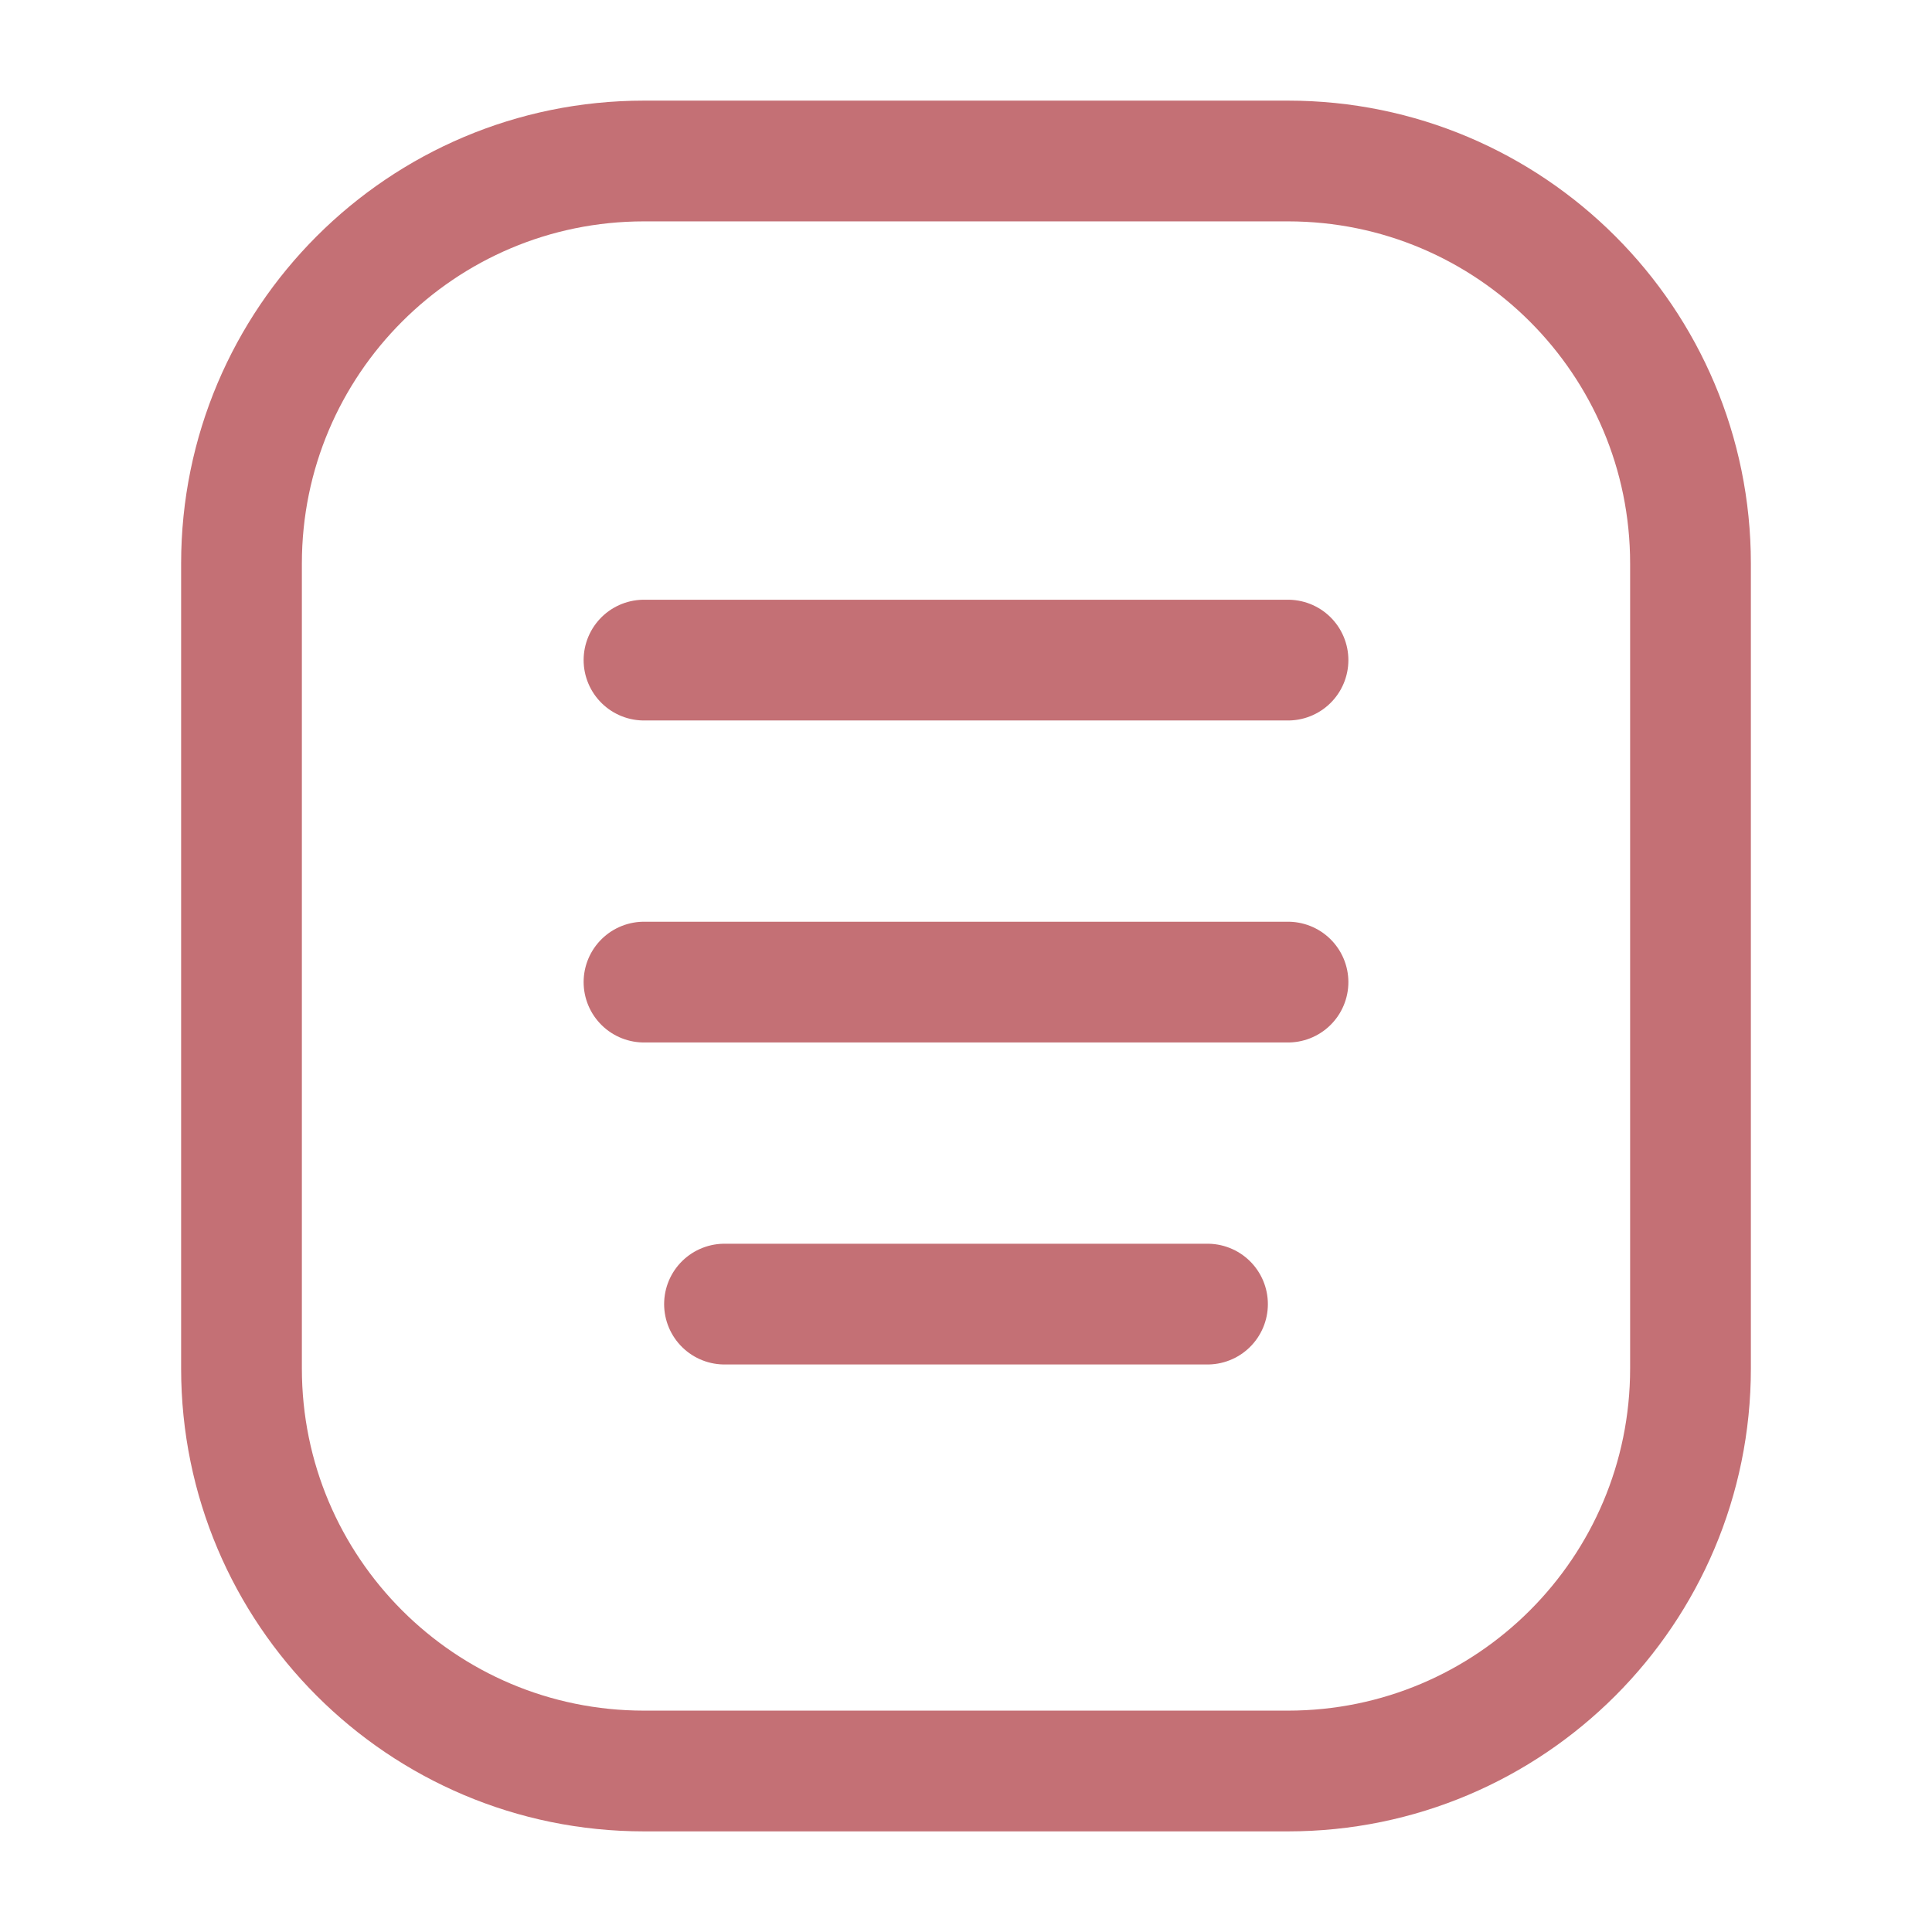 <!DOCTYPE svg PUBLIC "-//W3C//DTD SVG 1.1//EN" "http://www.w3.org/Graphics/SVG/1.1/DTD/svg11.dtd">
<!-- Uploaded to: SVG Repo, www.svgrepo.com, Transformed by: SVG Repo Mixer Tools -->
<svg width="800px" height="800px" viewBox="0 0 24 24" fill="none" xmlns="http://www.w3.org/2000/svg">
<g id="SVGRepo_bgCarrier" stroke-width="0"/>
<g id="SVGRepo_tracerCarrier" stroke-linecap="round" stroke-linejoin="round"/>
<g id="SVGRepo_iconCarrier"> <g id="style=linear"> <g id="document"> <path id="rec" d="M3 7C3 4.239 5.239 2 8 2H16C18.761 2 21 4.239 21 7V17C21 19.761 18.761 22 16 22H8C5.239 22 3 19.761 3 17V7Z" stroke="#C47075" stroke-width="1.5"/> <path id="line" d="M8 8.2H16" stroke="#C47075" stroke-width="1.5" stroke-miterlimit="10" stroke-linecap="round" stroke-linejoin="round"/> <path id="line_2" d="M8 12.2H16" stroke="#C47075" stroke-width="1.5" stroke-miterlimit="10" stroke-linecap="round" stroke-linejoin="round"/> <path id="line_3" d="M9 16.2H15" stroke="#C47075" stroke-width="1.5" stroke-miterlimit="10" stroke-linecap="round" stroke-linejoin="round"/> </g> </g> </g>
</svg>